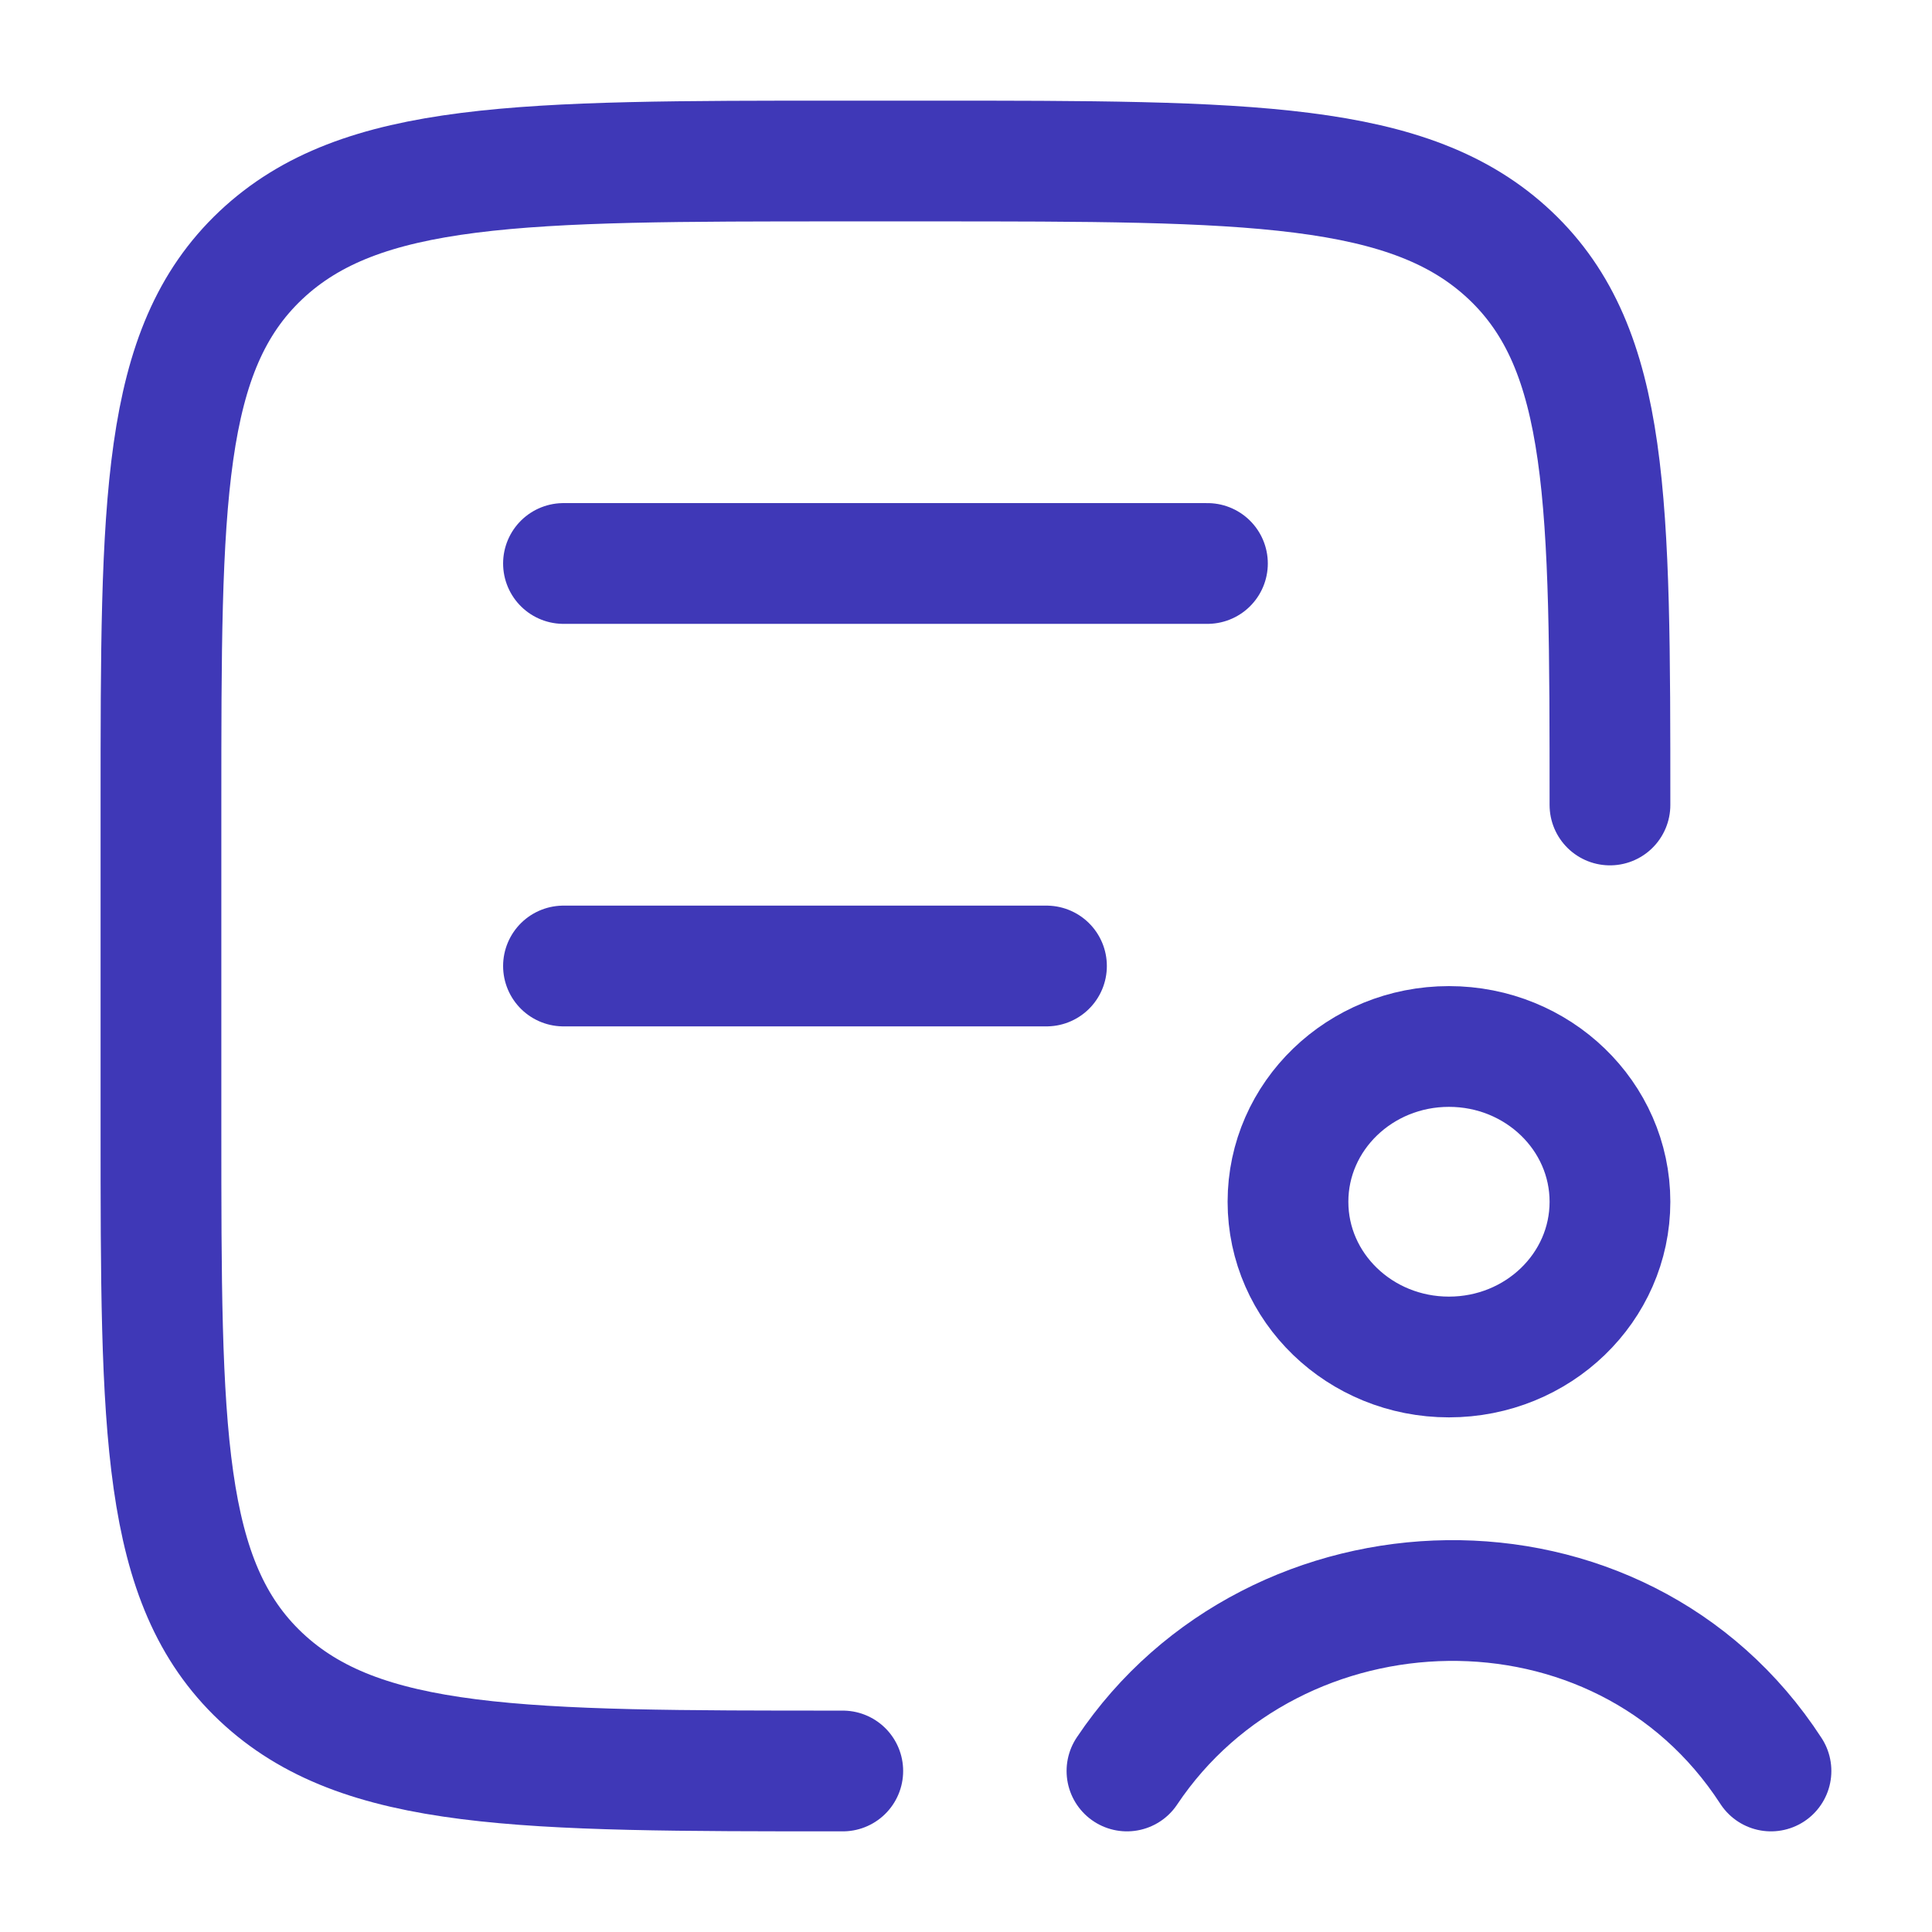 <svg xmlns="http://www.w3.org/2000/svg" width="32" height="32" viewBox="0 0 32 32" fill="none">
  <path d="M13.959 29.333C8.637 29.333 5.974 29.333 4.319 27.771C2.666 26.209 2.666 23.695 2.666 18.667V13.333C2.666 8.305 2.666 5.791 4.319 4.229C5.974 2.667 8.637 2.667 13.959 2.667H15.373C20.697 2.667 23.358 2.667 25.013 4.229C26.666 5.791 26.666 8.305 26.666 13.333M9.333 9.333H19.999M9.333 16H17.333" stroke="#3F38B7" stroke-width="2" stroke-linecap="round" stroke-linejoin="round"/>
  <path d="M18.666 29.333C21.117 25.669 26.825 25.469 29.333 29.333M26.666 19.905C26.666 21.325 25.473 22.476 23.999 22.476C22.526 22.476 21.333 21.325 21.333 19.905C21.333 18.485 22.526 17.333 23.999 17.333C25.473 17.333 26.666 18.485 26.666 19.905Z" stroke="#3F38B7" stroke-width="2" stroke-linecap="round" stroke-linejoin="round"/>
</svg>